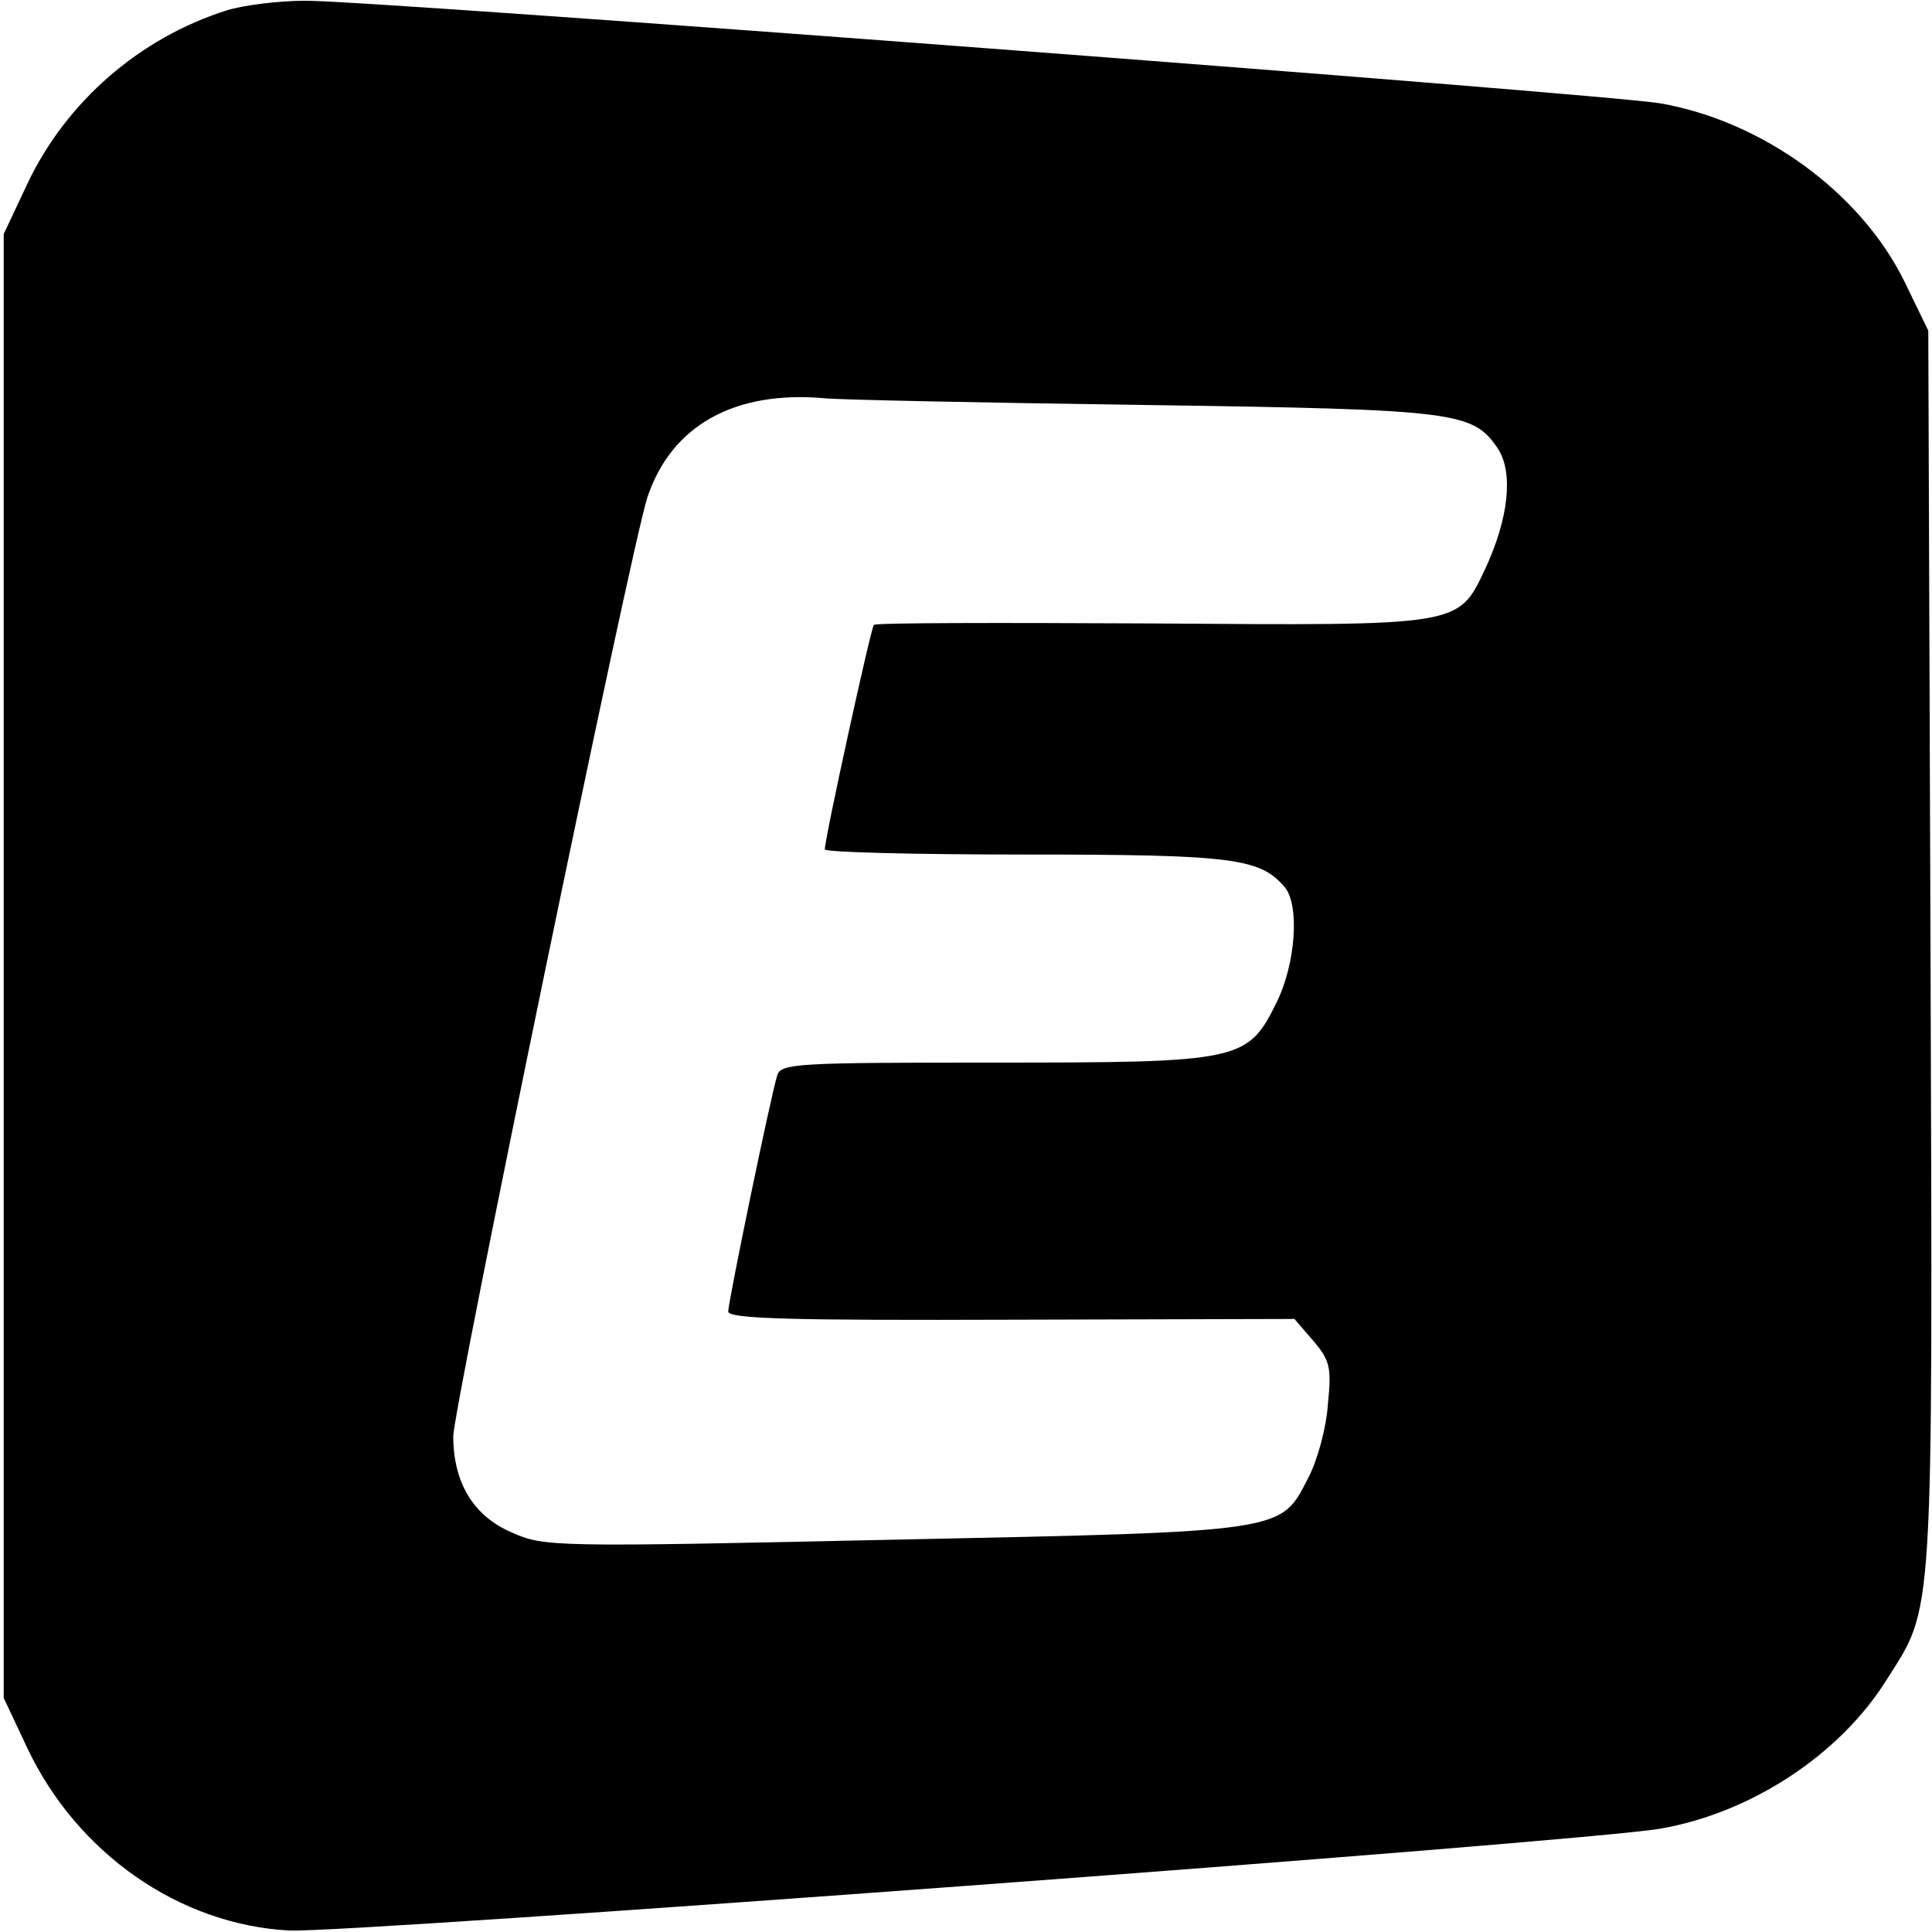 <?xml version="1.0" standalone="no"?>
<!DOCTYPE svg PUBLIC "-//W3C//DTD SVG 20010904//EN"
 "http://www.w3.org/TR/2001/REC-SVG-20010904/DTD/svg10.dtd">
<svg version="1.0" xmlns="http://www.w3.org/2000/svg"
 width="260pt" height="260pt" viewBox="0 0 260 260"
 preserveAspectRatio="xMidYMid meet">
<g transform="translate(0,260) scale(0.1,-0.1)"
fill="#000000" stroke="none">
<path d="M305 2586 c-117 -37 -216 -123 -268 -233 l-32 -68 0 -985 0 -985 32
-68 c67 -141 204 -237 352 -245 79 -4 1741 119 1845 137 122 21 241 99 304
199 65 103 63 63 60 983 l-3 834 -32 66 c-59 120 -191 216 -329 240 -78 13
-1738 139 -1823 138 -36 0 -84 -6 -106 -13z m1234 -531 c424 -6 443 -9 477
-59 21 -33 14 -94 -17 -161 -37 -78 -30 -77 -450 -74 -203 1 -371 1 -373 -2
-4 -4 -66 -287 -66 -302 0 -4 122 -7 270 -7 280 0 316 -5 349 -44 20 -24 15
-102 -11 -155 -39 -79 -48 -81 -380 -81 -264 0 -287 -1 -292 -17 -9 -29 -66
-305 -66 -318 0 -10 89 -12 381 -11 l381 1 25 -29 c23 -27 25 -36 20 -86 -2
-31 -14 -75 -26 -98 -38 -74 -26 -73 -556 -84 -460 -10 -473 -10 -517 10 -51
22 -78 67 -78 129 0 38 239 1195 261 1263 32 97 117 145 239 134 19 -2 212 -6
429 -9z"/>
</g>
</svg>
